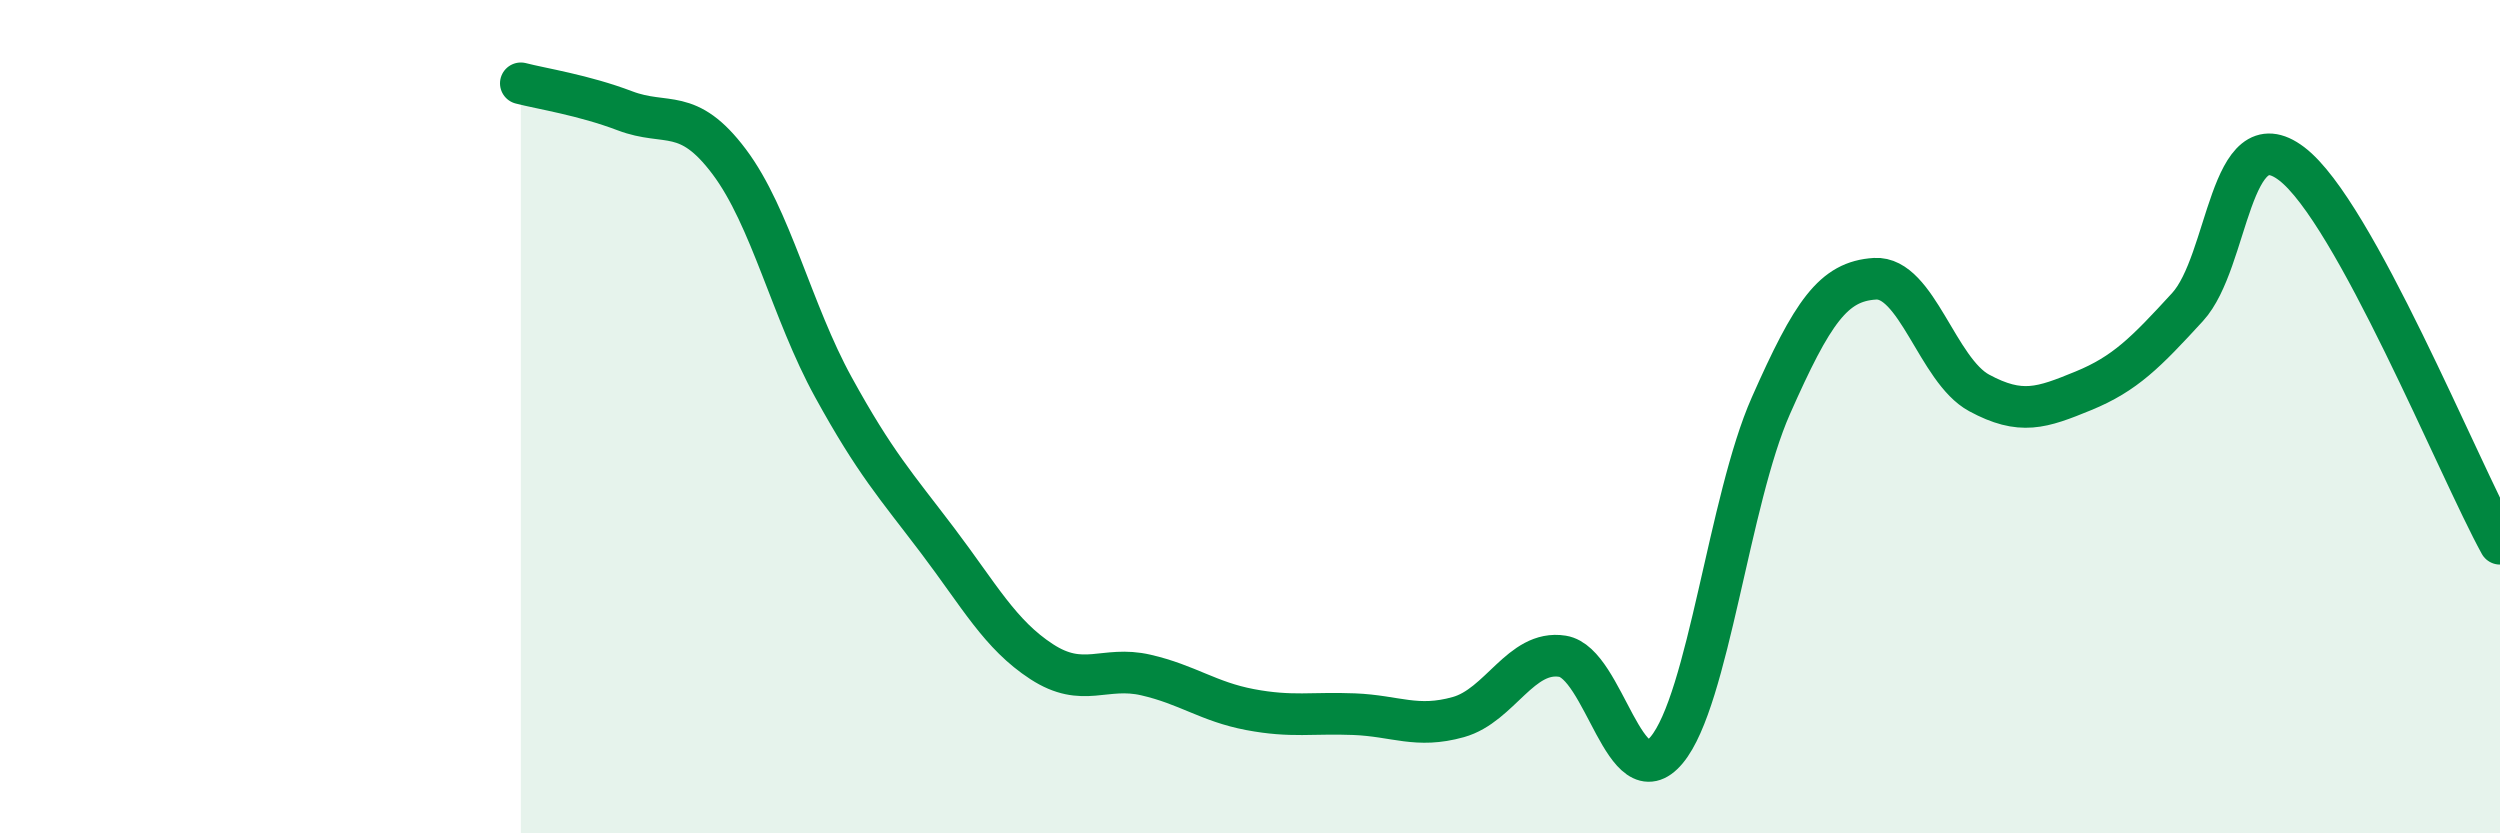 
    <svg width="60" height="20" viewBox="0 0 60 20" xmlns="http://www.w3.org/2000/svg">
      <path
        d="M 12.5,2 C 13,2.13 14,2.28 15,2.66 C 16,3.04 16.5,2.55 17.5,3.88 C 18.5,5.21 19,7.47 20,9.29 C 21,11.11 21.5,11.65 22.5,12.97 C 23.5,14.29 24,15.23 25,15.88 C 26,16.53 26.5,15.97 27.5,16.2 C 28.5,16.43 29,16.84 30,17.03 C 31,17.22 31.5,17.1 32.5,17.14 C 33.5,17.18 34,17.49 35,17.21 C 36,16.93 36.5,15.59 37.5,15.75 C 38.5,15.91 39,19.2 40,18 C 41,16.8 41.5,12 42.5,9.74 C 43.5,7.48 44,6.75 45,6.69 C 46,6.63 46.5,8.89 47.5,9.43 C 48.5,9.97 49,9.79 50,9.38 C 51,8.97 51.5,8.46 52.5,7.37 C 53.5,6.28 53.5,2.79 55,3.93 C 56.5,5.07 59,11.23 60,13.05L60 20L12.5 20Z"
        fill="#008740"
        opacity="0.1"
        stroke-linecap="round"
        stroke-linejoin="round"
      />
      <path
        d="M 12.5,2 C 13,2.13 14,2.28 15,2.66 C 16,3.04 16.5,2.55 17.5,3.88 C 18.5,5.21 19,7.47 20,9.29 C 21,11.11 21.5,11.65 22.5,12.97 C 23.5,14.29 24,15.23 25,15.88 C 26,16.53 26.5,15.97 27.5,16.2 C 28.5,16.43 29,16.84 30,17.03 C 31,17.22 31.5,17.1 32.5,17.14 C 33.5,17.18 34,17.49 35,17.21 C 36,16.93 36.5,15.59 37.5,15.75 C 38.5,15.91 39,19.2 40,18 C 41,16.8 41.5,12 42.5,9.74 C 43.5,7.48 44,6.75 45,6.69 C 46,6.63 46.5,8.89 47.5,9.43 C 48.5,9.97 49,9.79 50,9.38 C 51,8.97 51.5,8.46 52.5,7.37 C 53.5,6.28 53.5,2.79 55,3.93 C 56.5,5.07 59,11.23 60,13.05"
        stroke="#008740"
        stroke-width="1"
        fill="none"
        stroke-linecap="round"
        stroke-linejoin="round"
      />
    </svg>
  